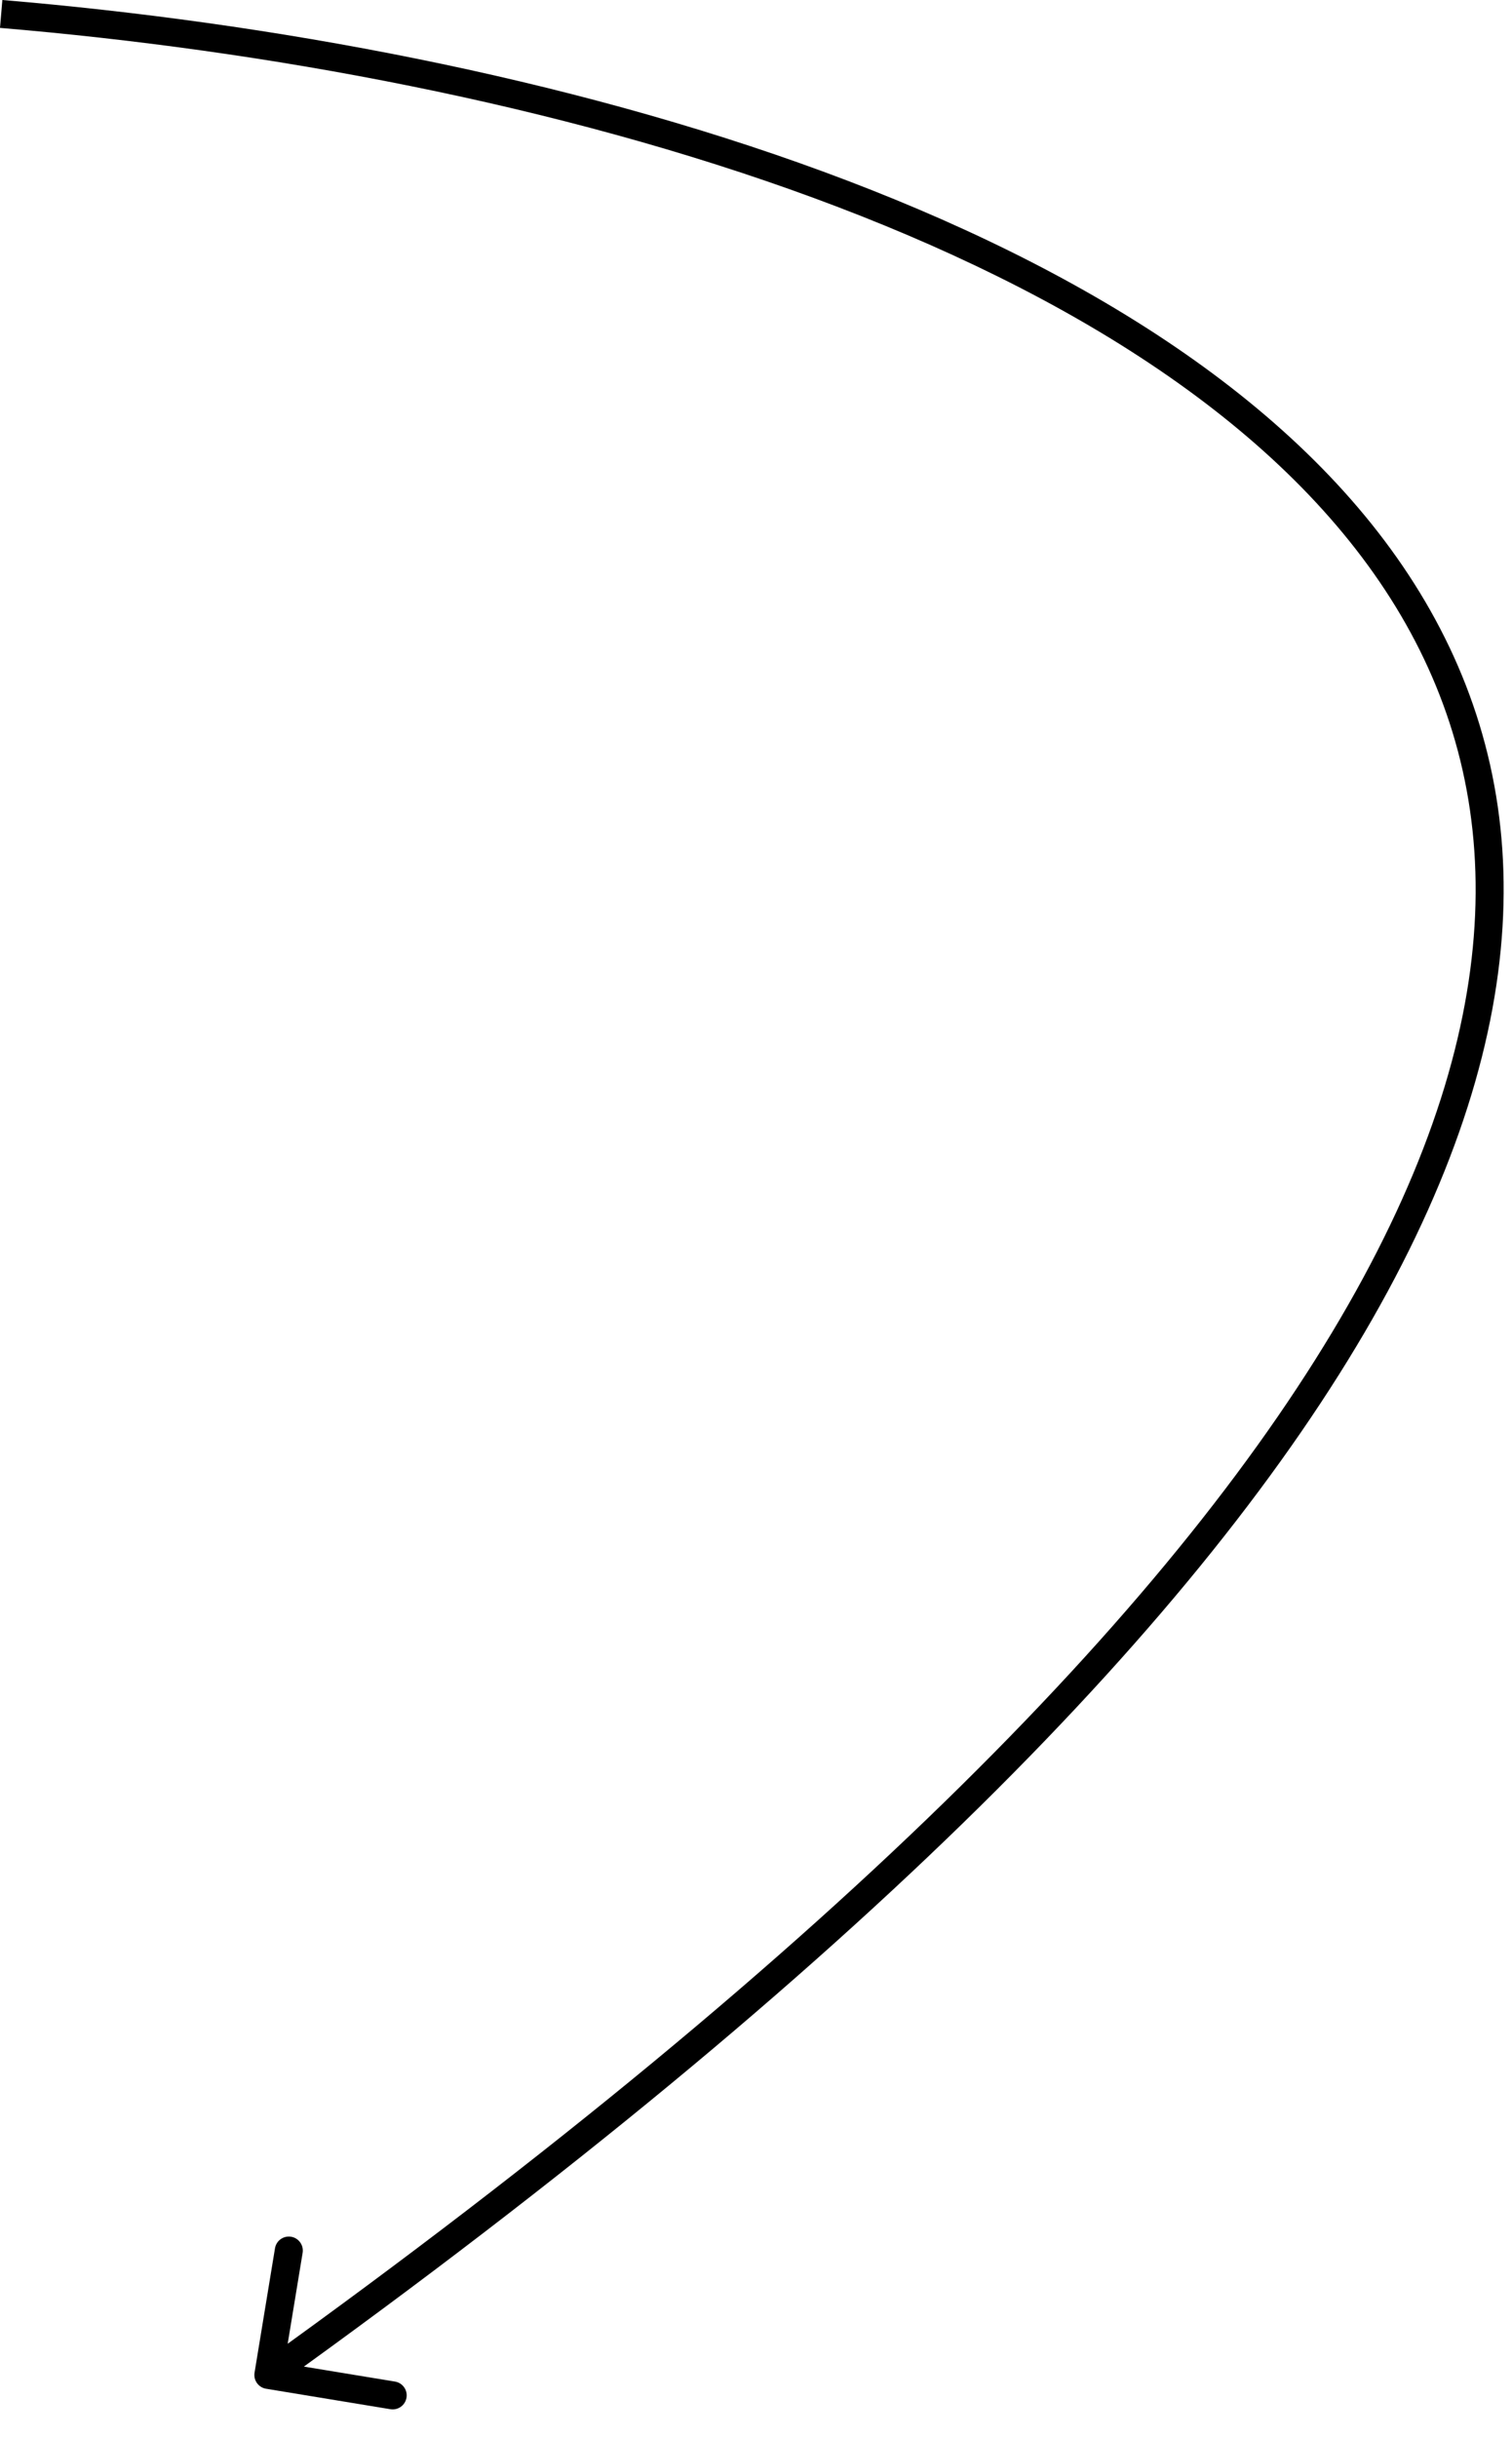<?xml version="1.0" encoding="UTF-8"?> <svg xmlns="http://www.w3.org/2000/svg" width="54" height="87" viewBox="0 0 54 87" fill="none"><path d="M9.091 84.708C9.046 84.98 9.231 85.238 9.503 85.282L13.944 86.013C14.216 86.057 14.473 85.873 14.518 85.6C14.563 85.328 14.379 85.071 14.106 85.026L10.159 84.377L10.808 80.43C10.853 80.157 10.668 79.9 10.396 79.855C10.123 79.811 9.866 79.995 9.821 80.268L9.091 84.708ZM0.042 0.498L0 0.996C9.445 1.789 19.942 3.71 29.07 7.07C38.214 10.436 45.907 15.216 49.852 21.672C53.767 28.081 54.053 36.251 48.147 46.59C42.227 56.955 30.106 69.449 9.293 84.383L9.584 84.789L9.876 85.195C30.732 70.23 42.99 57.635 49.016 47.086C55.056 36.512 54.855 27.943 50.705 21.151C46.586 14.408 38.637 9.526 29.416 6.132C20.181 2.733 9.591 0.798 0.084 -0L0.042 0.498Z" fill="black"></path></svg> 